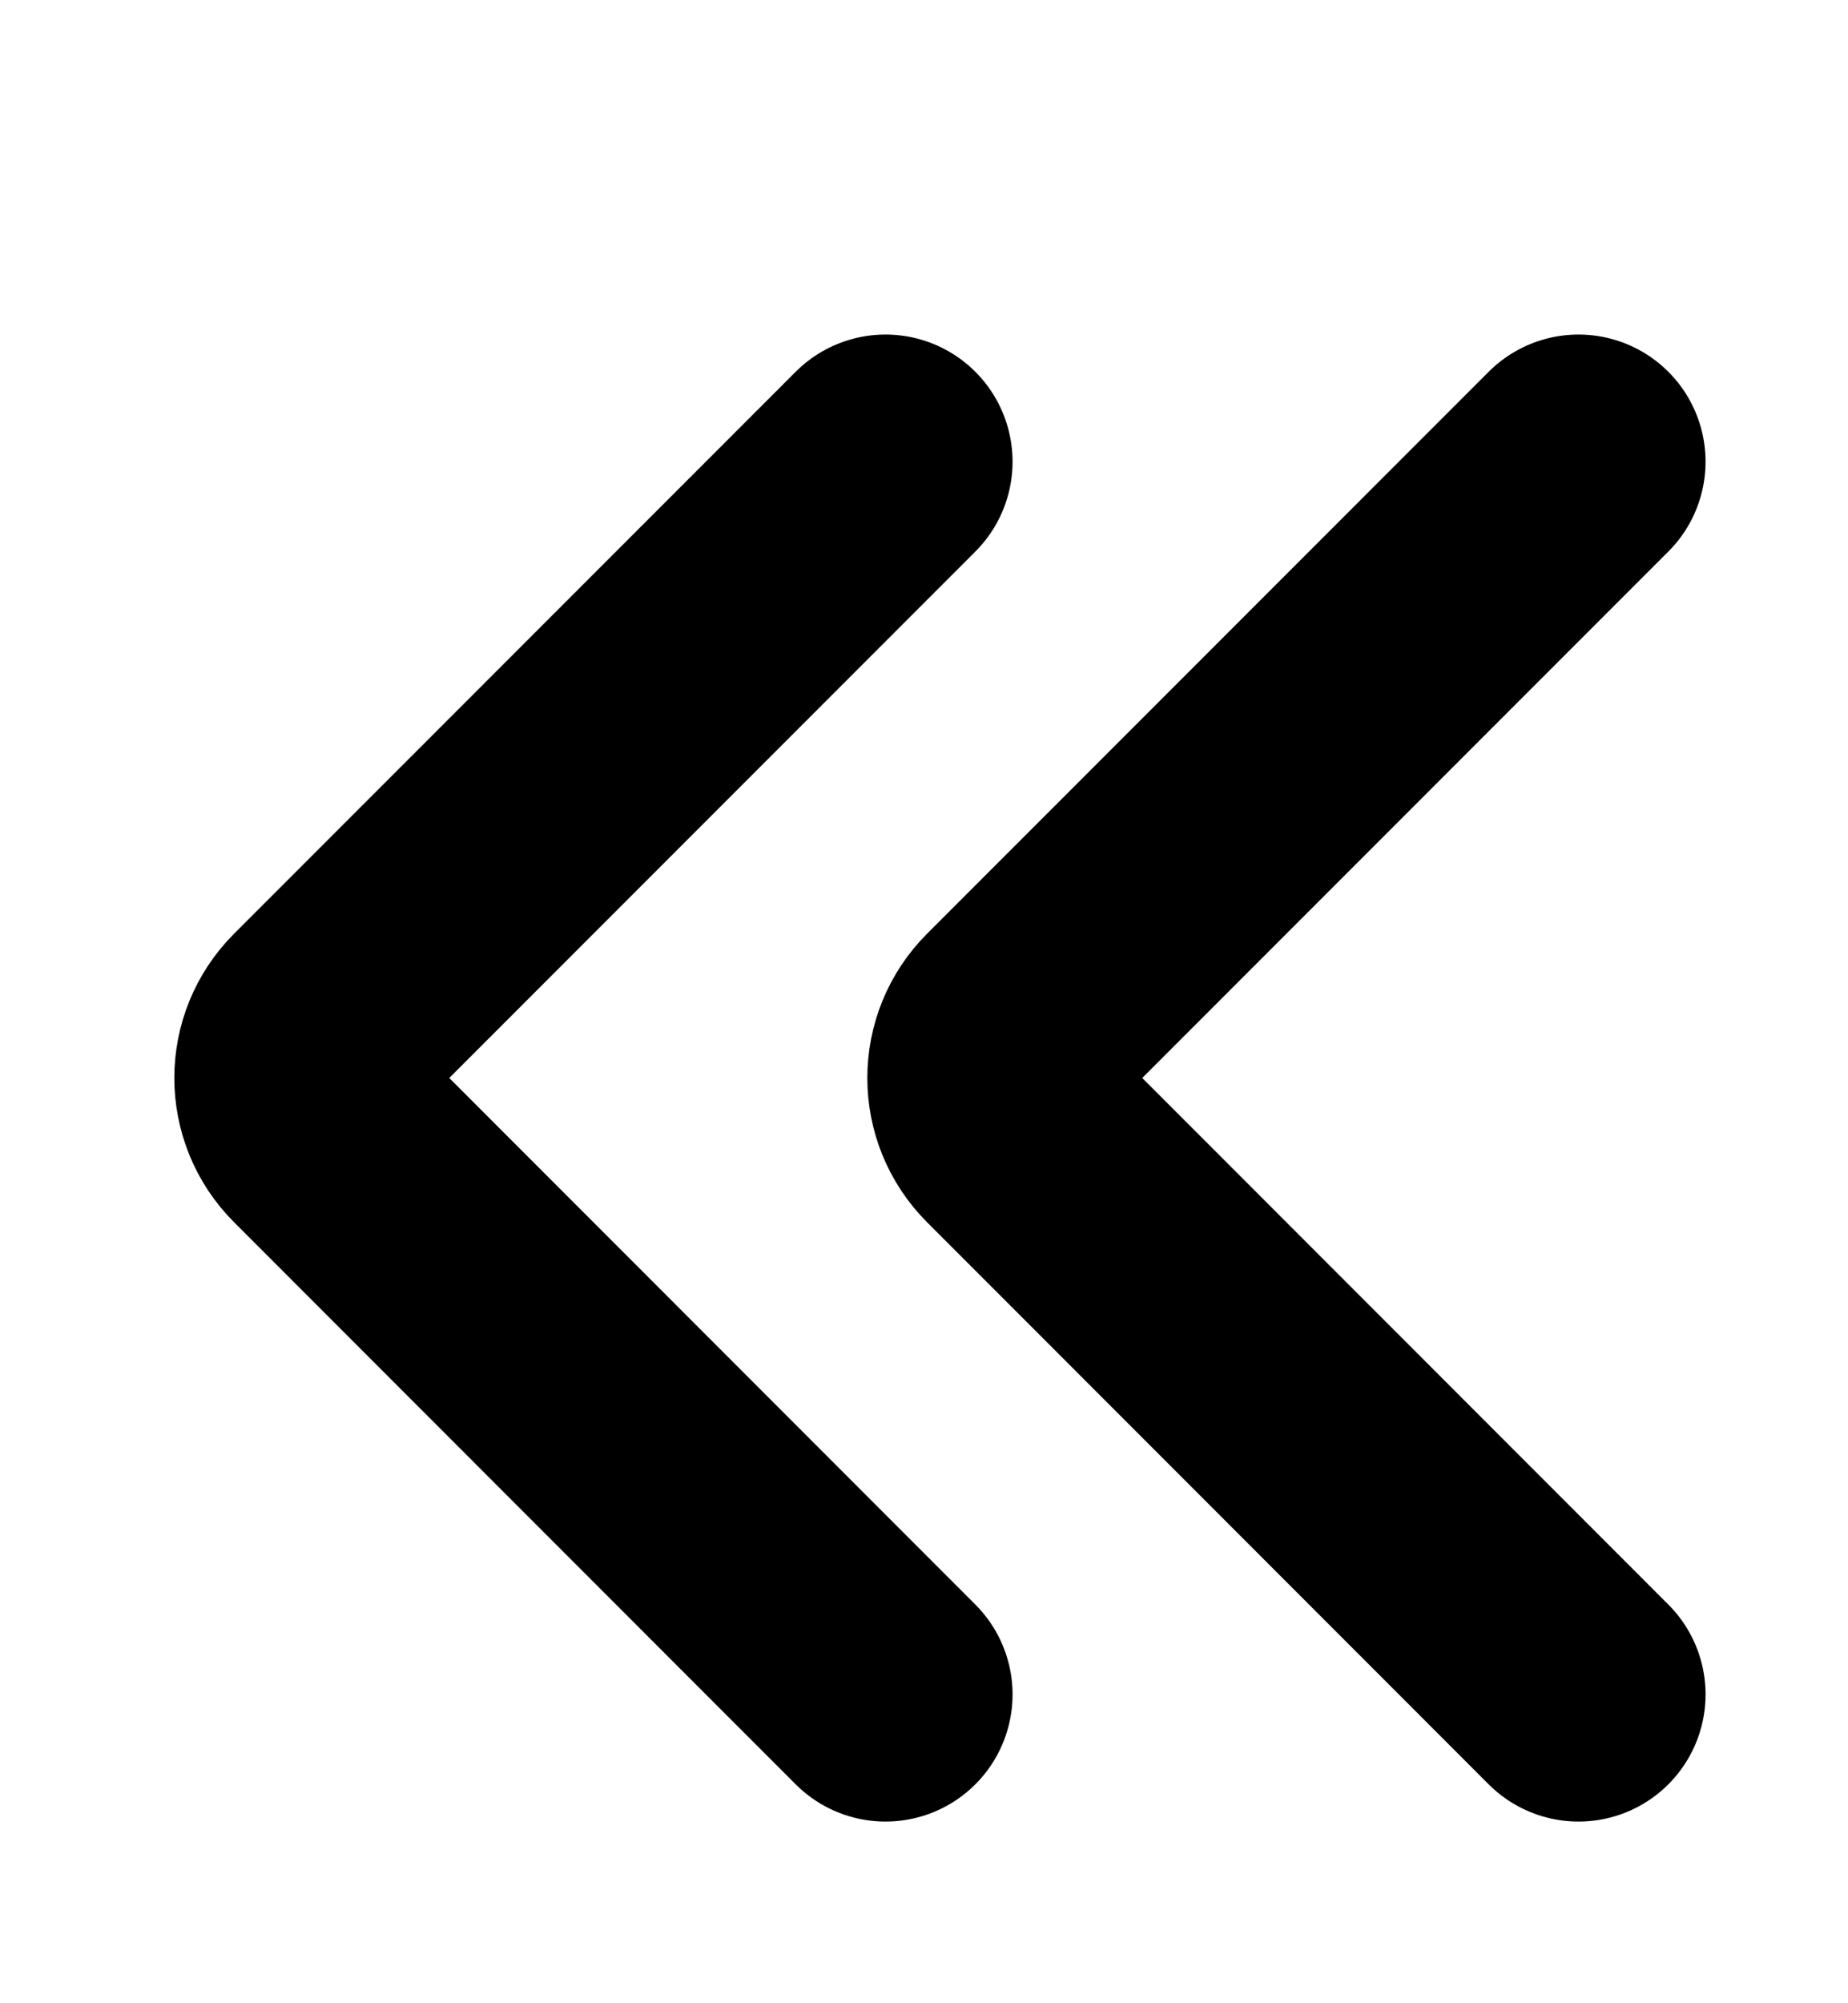 <svg width="12" height="13" viewBox="0 0 12 13" fill="none" xmlns="http://www.w3.org/2000/svg">
<path d="M5.75 2.996L2.104 6.642C1.908 6.837 1.908 7.154 2.104 7.349L5.75 10.996M10.25 2.996L6.604 6.642C6.408 6.837 6.408 7.154 6.604 7.349L10.25 10.996" stroke="black" stroke-width="1.65" stroke-linecap="round" stroke-linejoin="round"/>
</svg>
